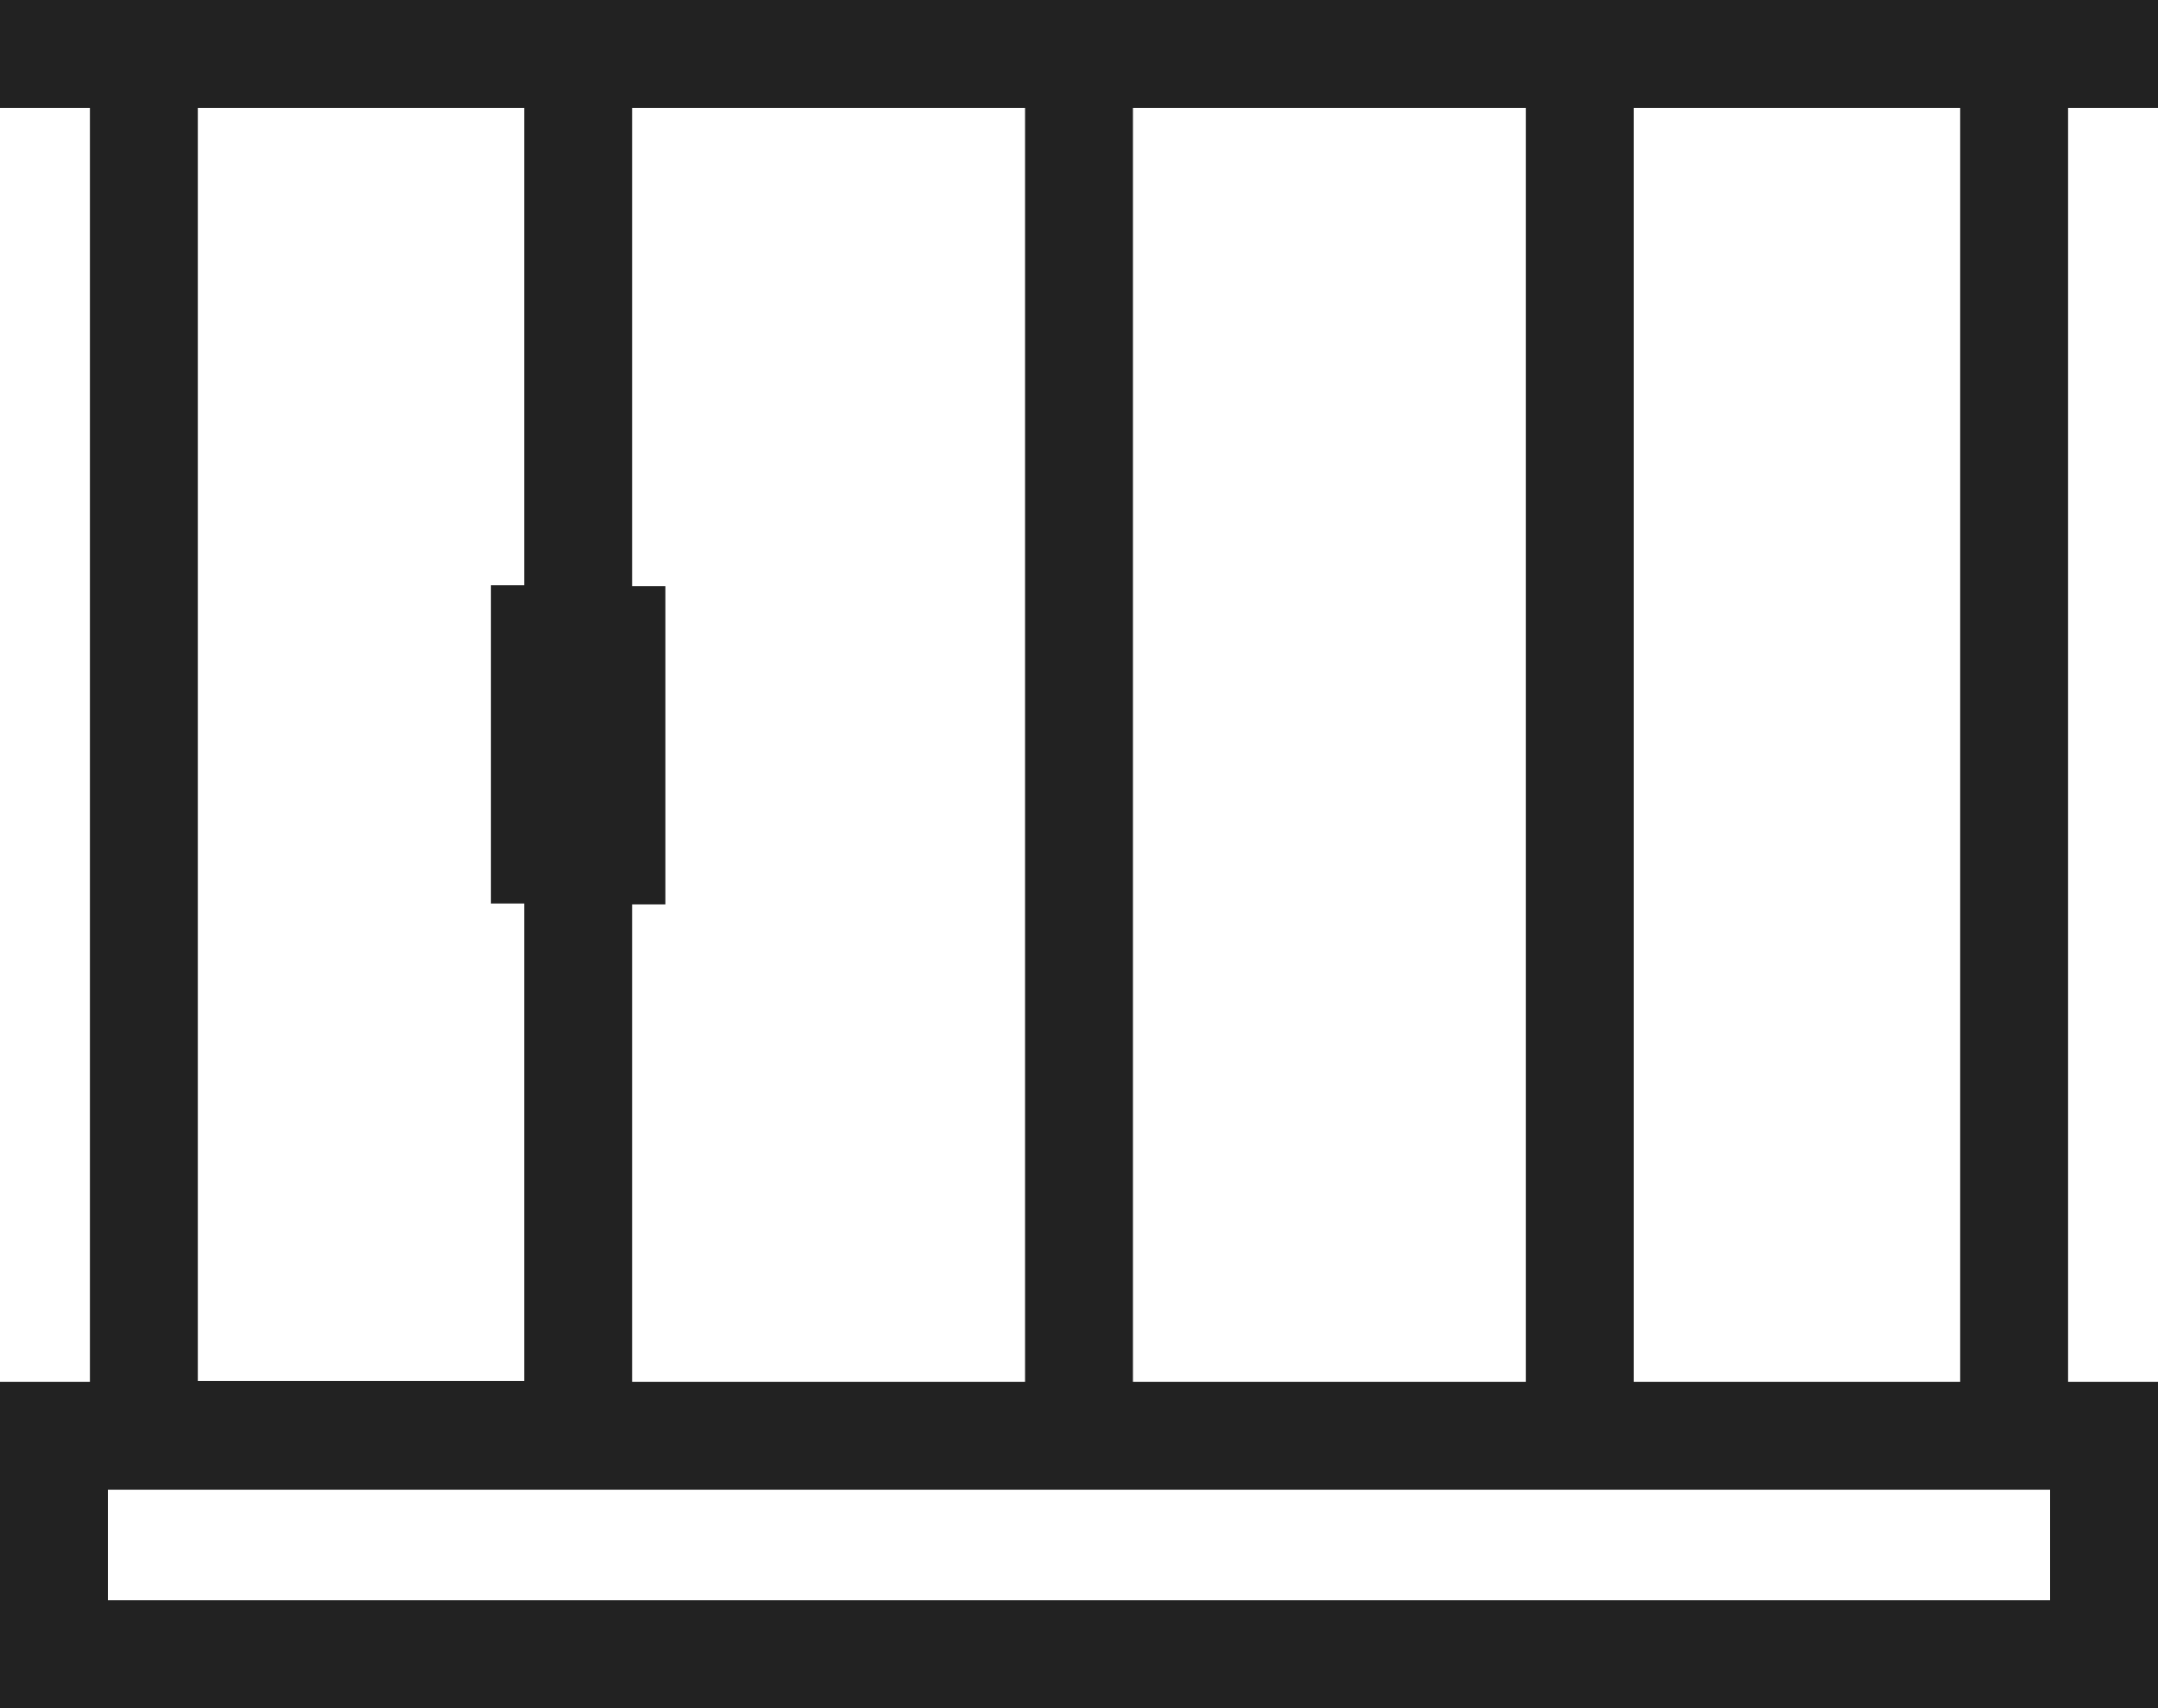 <svg width="24" height="19" viewBox="0 0 24 19" fill="none" xmlns="http://www.w3.org/2000/svg">
<path d="M24 1.2V0H23H1H0V1.2H1V15.37H0V19H24V15.37H23V1.2H24ZM12.6 15.37V1.2H16.97V15.37H12.6ZM7.03 6.51V1.2H11.4V15.37H7.03V10.06H7.4V6.52H7.03V6.51ZM2.2 1.2H5.83V6.51H5.46V10.05H5.83V15.36H2.2V1.2ZM22.8 17.8H1.2V16.57H22.8V17.8ZM21.8 15.37H18.17V1.2H21.8V15.37Z" fill="#222222"/>
</svg>
